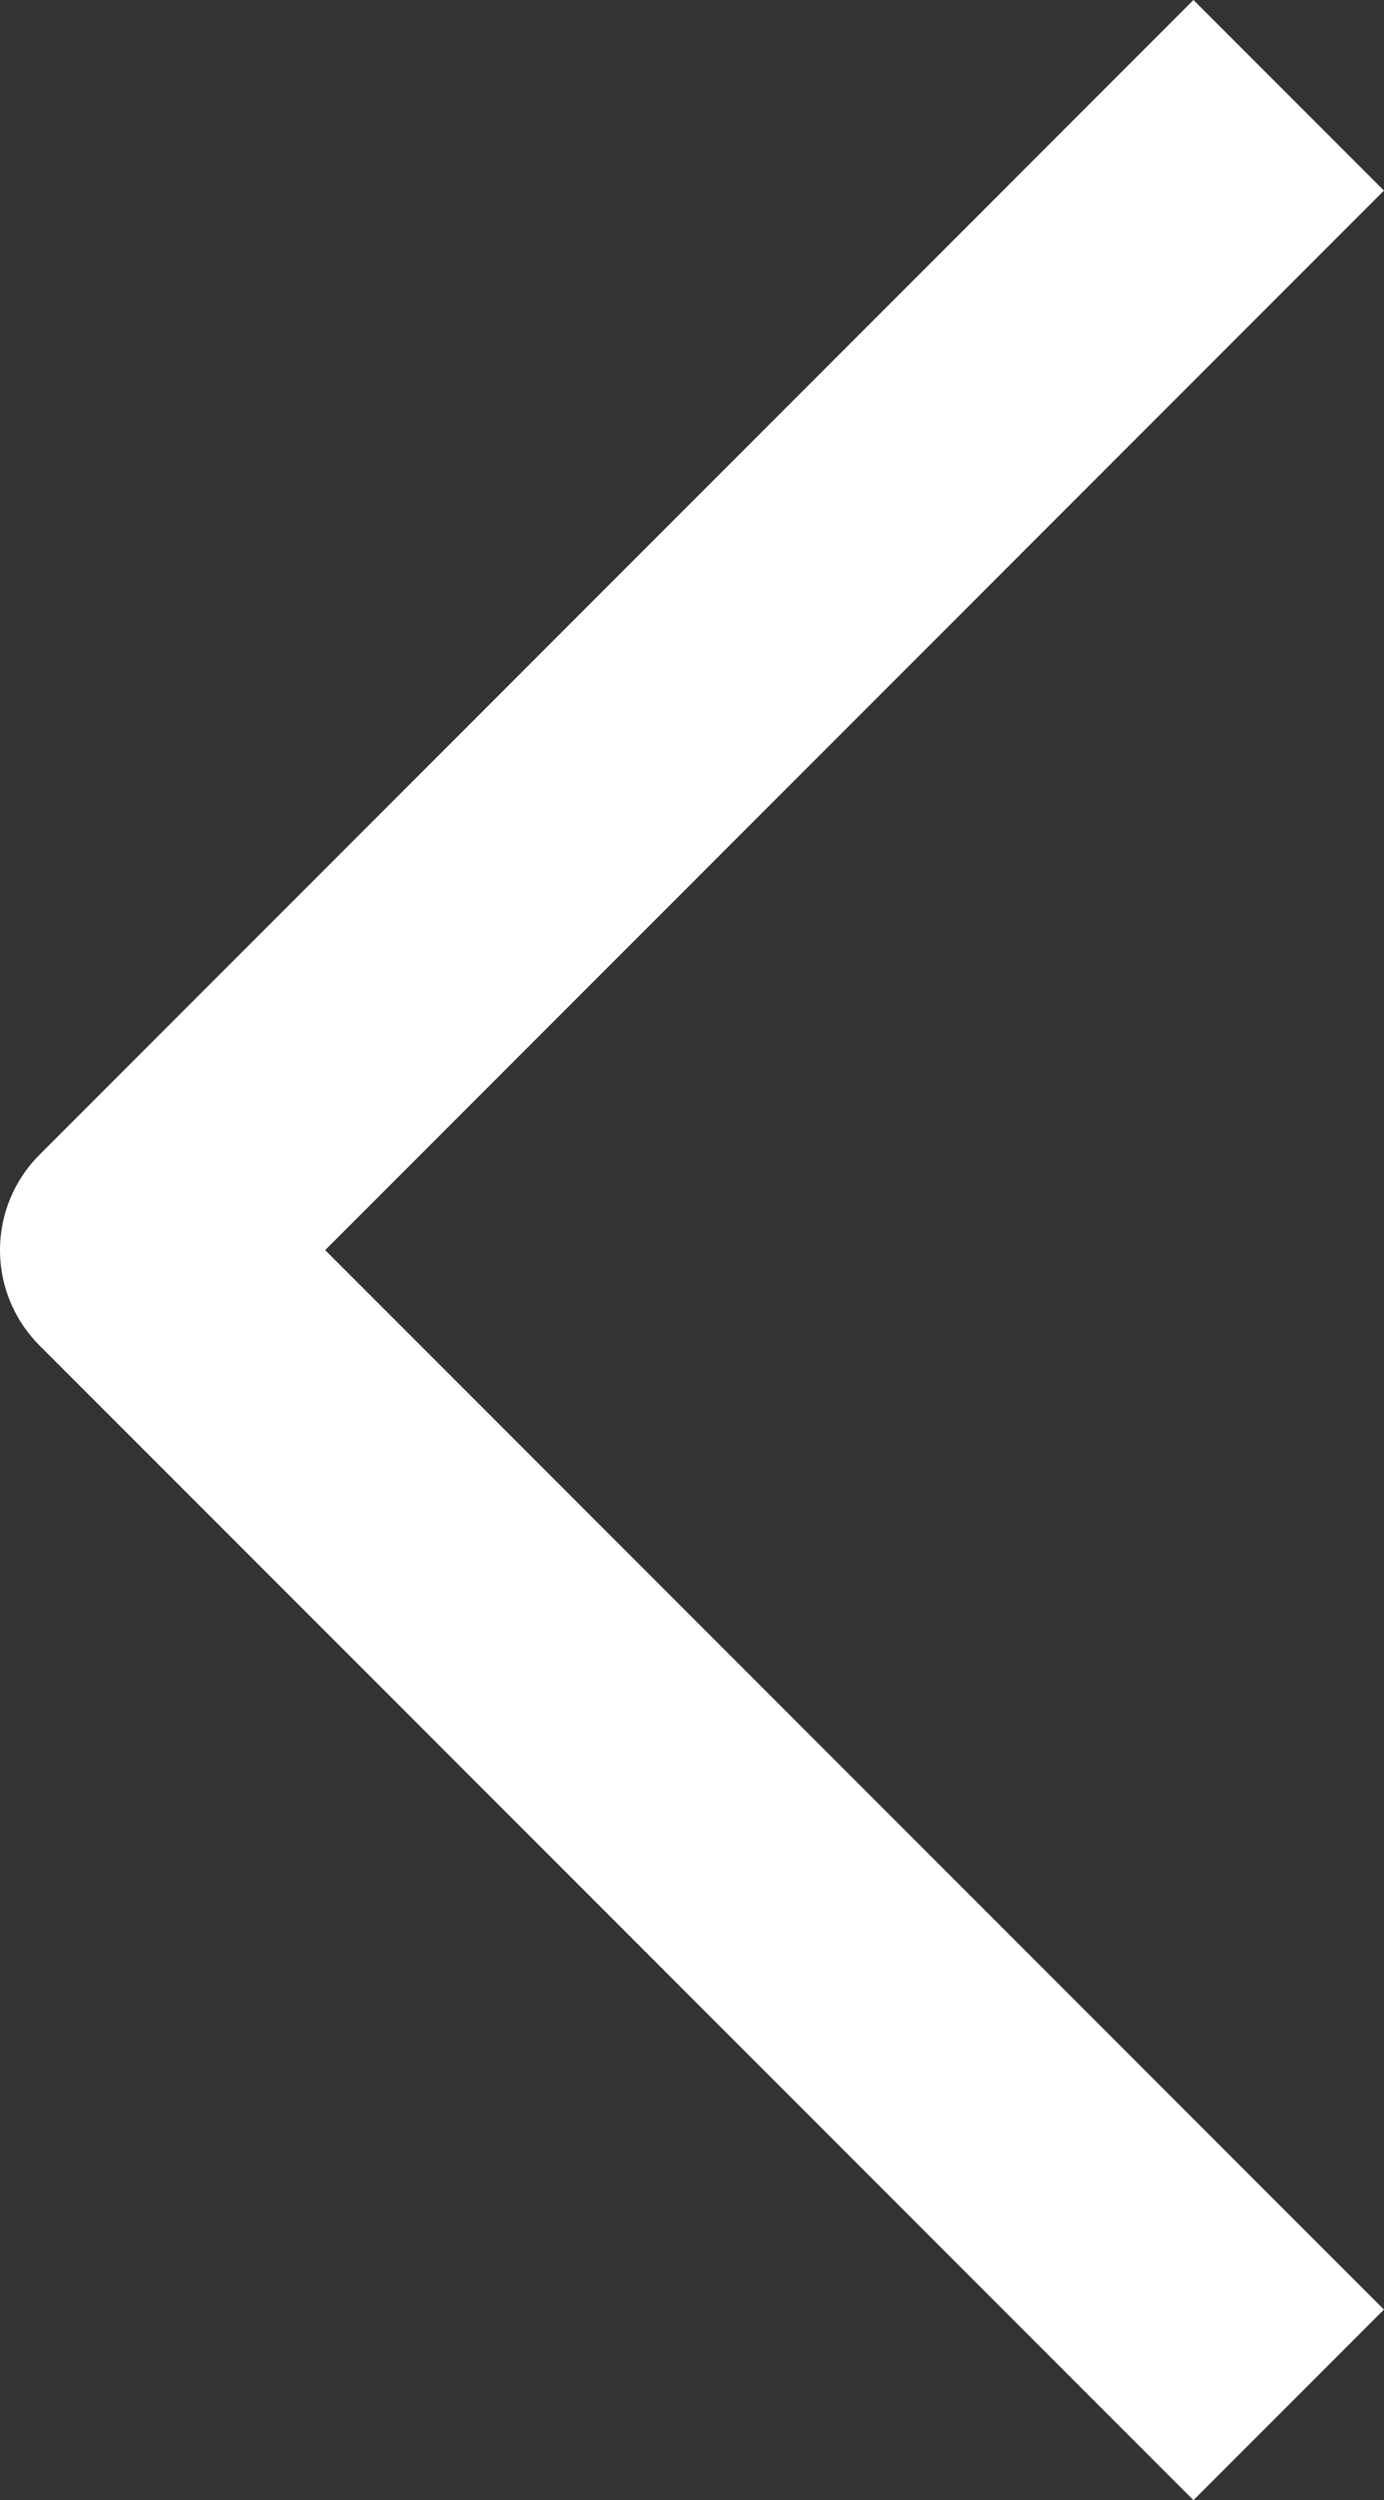 <svg xmlns="http://www.w3.org/2000/svg" width="20.551" height="37.101" viewBox="0 0 20.551 37.101">
  <rect x="0" y="0" width="20.551" height="37.101" fill="#333333" stroke="none"/>
  <defs>
    <style>
      .cls-1 {
        fill: none;
        stroke: #fff;
        stroke-linejoin: round;
        stroke-width: 4px;
      }
    </style>
  </defs>
  <path id="Path_10130" data-name="Path 10130" class="cls-1" d="M-2727.291,11071.753l-17.136,17.137,17.136,17.136" transform="translate(2746.427 -11070.339)"/>
</svg>
